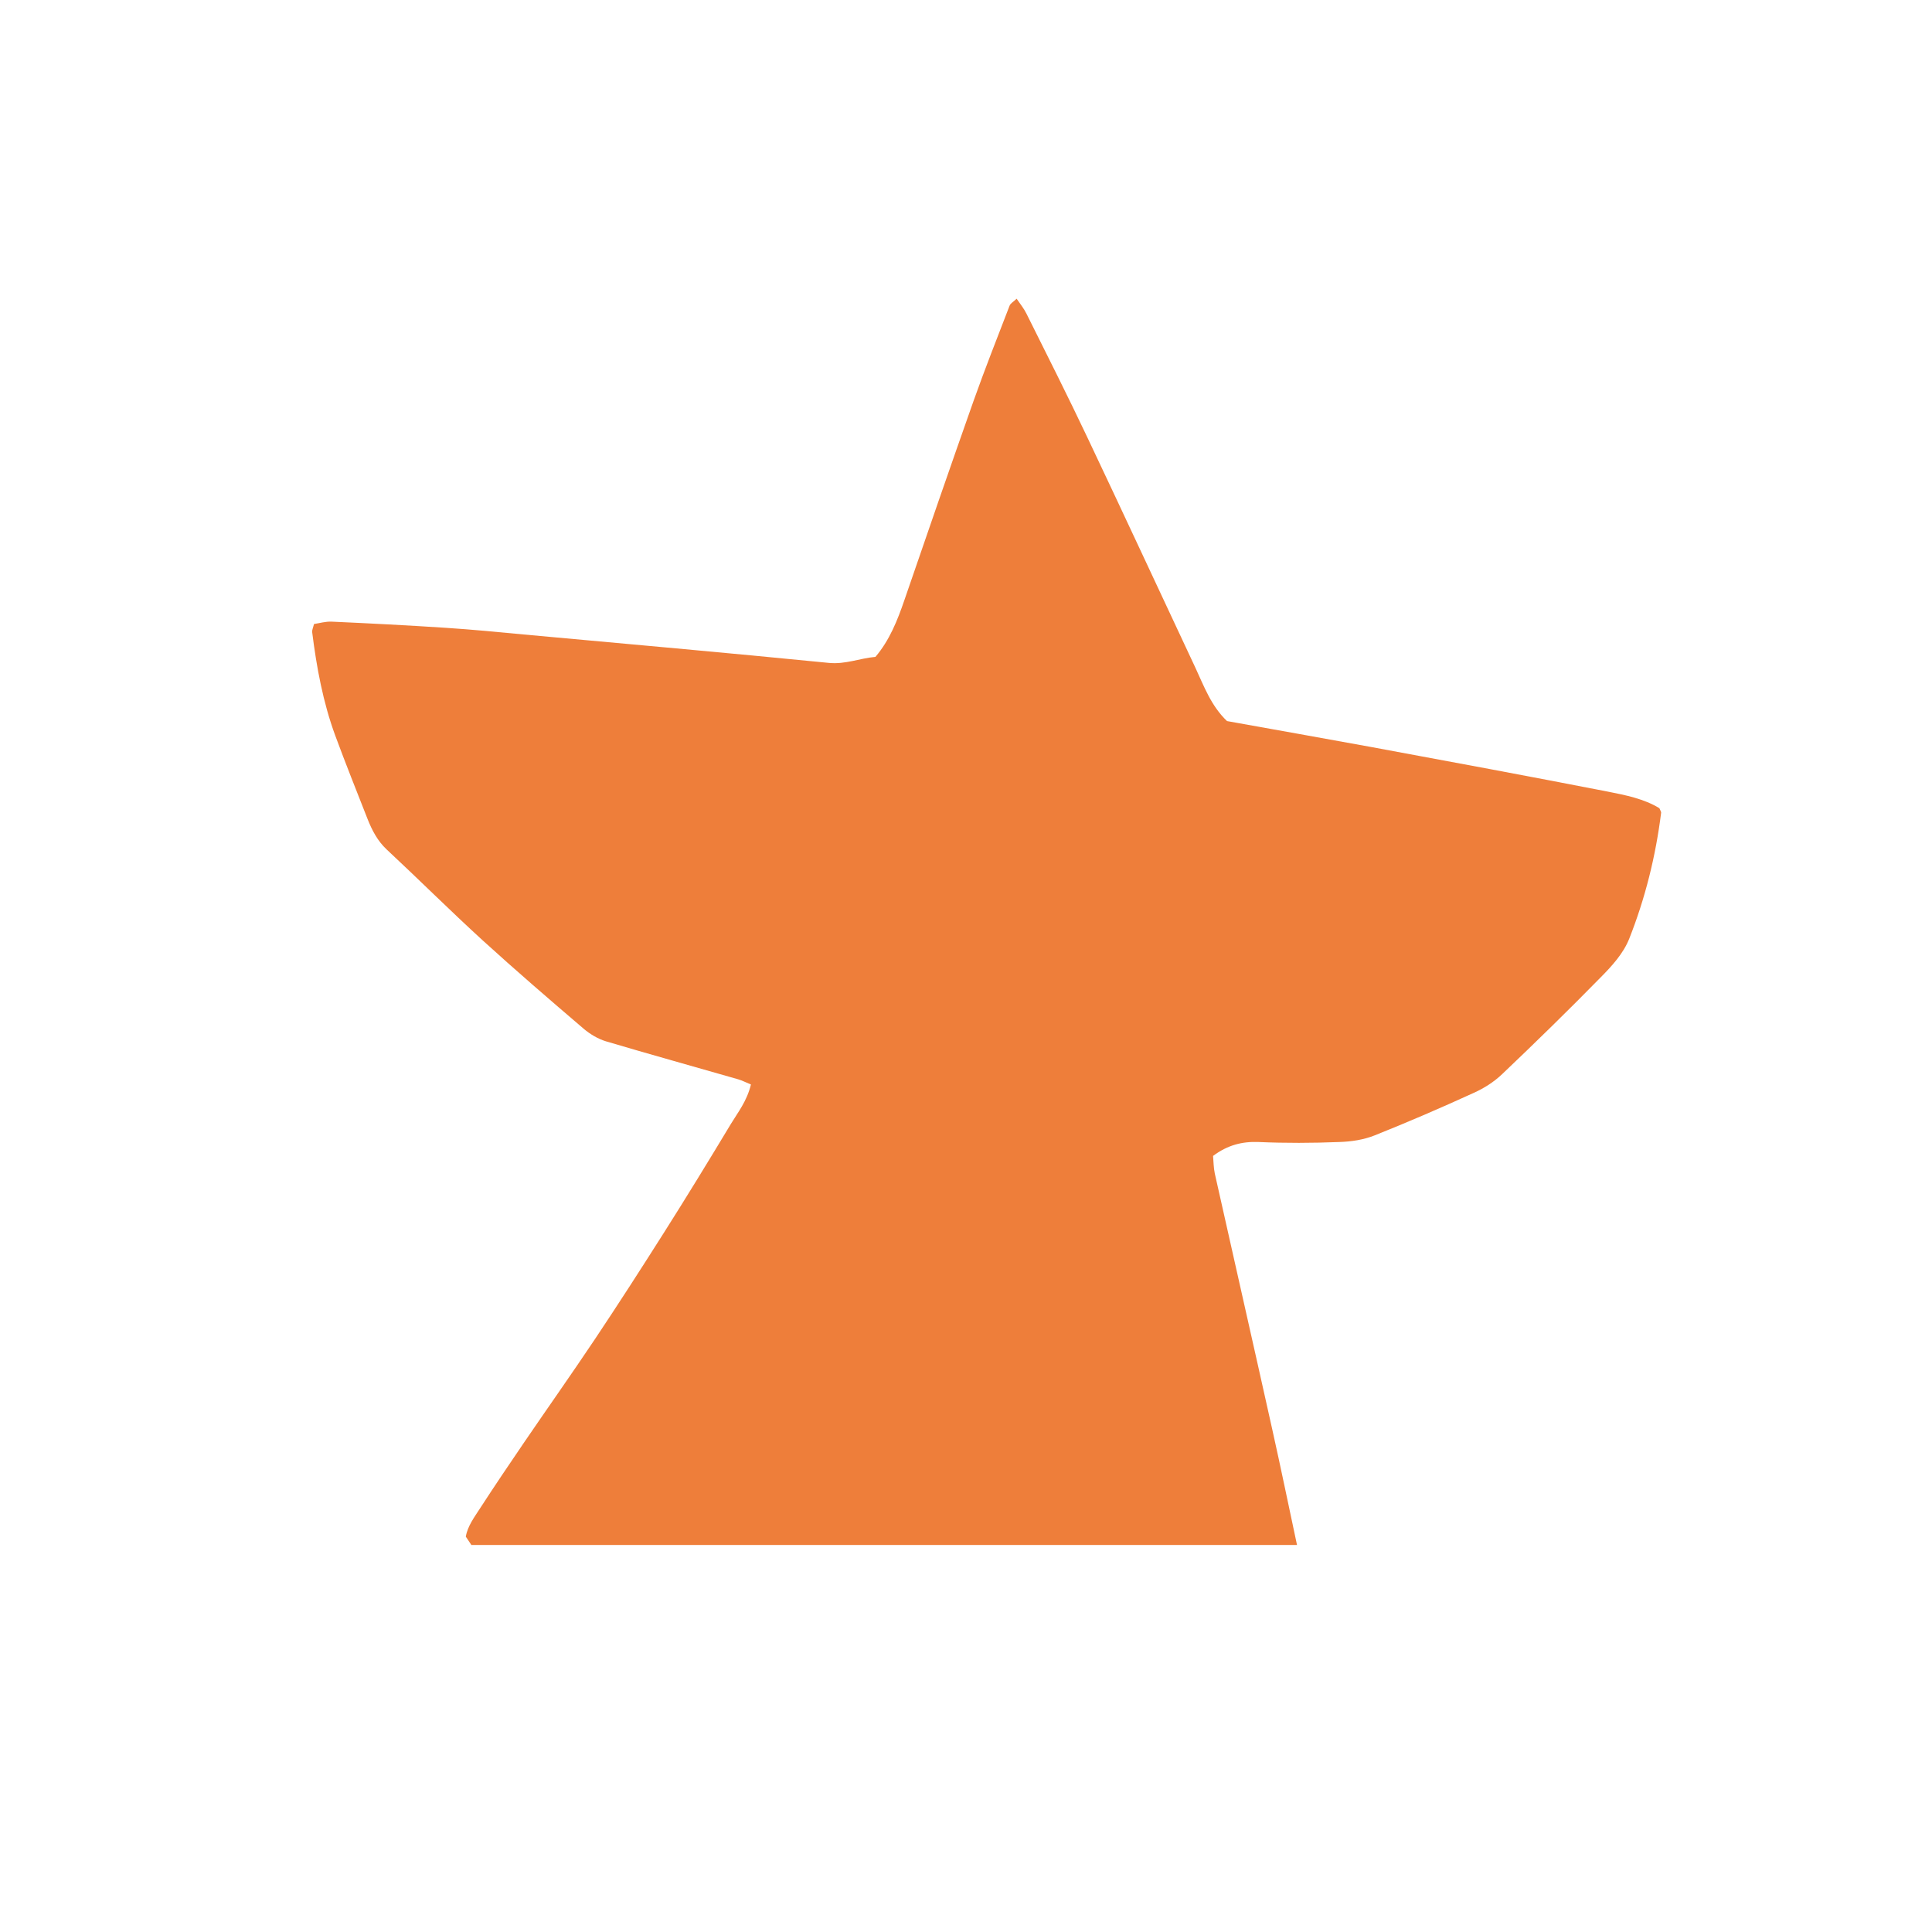 <svg style="fill-rule:evenodd;clip-rule:evenodd;stroke-linejoin:round;stroke-miterlimit:2;" xml:space="preserve" xmlns:xlink="http://www.w3.org/1999/xlink" xmlns="http://www.w3.org/2000/svg" version="1.1" viewBox="0 0 300 300" height="100%" width="100%">
    <g transform="matrix(1,0,0,1,-337.5,0)">
        <g transform="matrix(4.167,0,0,4.167,337.5,0)" id="bird">
            <rect style="fill:none;" height="72" width="72" y="0" x="0"></rect>
            <g transform="matrix(1,0,0,1,17.579,11.131)">
                <g id="Layer-1">
                    <path style="fill:rgb(238,126,58);fill-rule:nonzero;" d="M0,46.462C-0.06,46.369 -0.126,46.276 -0.221,46.13C-0.152,45.73 0.1,45.403 0.316,45.066C0.849,44.246 1.391,43.44 1.941,42.635C2.824,41.341 3.725,40.066 4.596,38.763C5.47,37.454 6.324,36.127 7.168,34.794C8.013,33.461 8.84,32.109 9.654,30.756C9.919,30.318 10.252,29.907 10.404,29.282C10.222,29.209 10.079,29.131 9.923,29.087C8.282,28.614 6.636,28.159 4.998,27.672C4.708,27.583 4.418,27.413 4.175,27.208C2.907,26.124 1.641,25.035 0.403,23.907C-0.805,22.804 -1.975,21.637 -3.175,20.519C-3.508,20.206 -3.716,19.811 -3.885,19.381C-4.292,18.346 -4.703,17.317 -5.089,16.272C-5.54,15.041 -5.782,13.743 -5.946,12.425C-5.956,12.356 -5.917,12.278 -5.877,12.122C-5.678,12.093 -5.448,12.024 -5.219,12.034C-3.803,12.098 -2.382,12.171 -0.966,12.264C0,12.327 0.966,12.42 1.932,12.512C5.726,12.859 9.525,13.196 13.315,13.572C13.925,13.631 14.471,13.396 15.043,13.347C15.567,12.732 15.861,11.995 16.125,11.224C16.975,8.749 17.828,6.278 18.698,3.813C19.123,2.617 19.586,1.445 20.041,0.264C20.075,0.171 20.184,0.117 20.305,0C20.44,0.2 20.578,0.366 20.673,0.561C21.436,2.094 22.207,3.618 22.939,5.165C24.294,8.021 25.624,10.892 26.967,13.753C27.287,14.441 27.551,15.173 28.145,15.739C29.903,16.057 31.714,16.374 33.52,16.706C36.457,17.248 39.393,17.795 42.325,18.366C42.996,18.498 43.681,18.634 44.257,18.986C44.296,19.084 44.326,19.123 44.322,19.152C44.118,20.783 43.725,22.354 43.131,23.853C42.914,24.4 42.485,24.869 42.079,25.279C40.874,26.509 39.644,27.71 38.401,28.892C38.09,29.19 37.717,29.424 37.336,29.595C36.119,30.152 34.888,30.683 33.65,31.177C33.234,31.343 32.775,31.411 32.328,31.425C31.324,31.465 30.319,31.469 29.318,31.425C28.712,31.401 28.167,31.538 27.625,31.943C27.643,32.148 27.643,32.382 27.69,32.602C28.401,35.78 29.123,38.949 29.829,42.127C30.15,43.562 30.445,45.003 30.753,46.442L-0.018,46.442L0,46.462Z"></path>
                </g>
            </g>
        </g>
    </g>
</svg>
